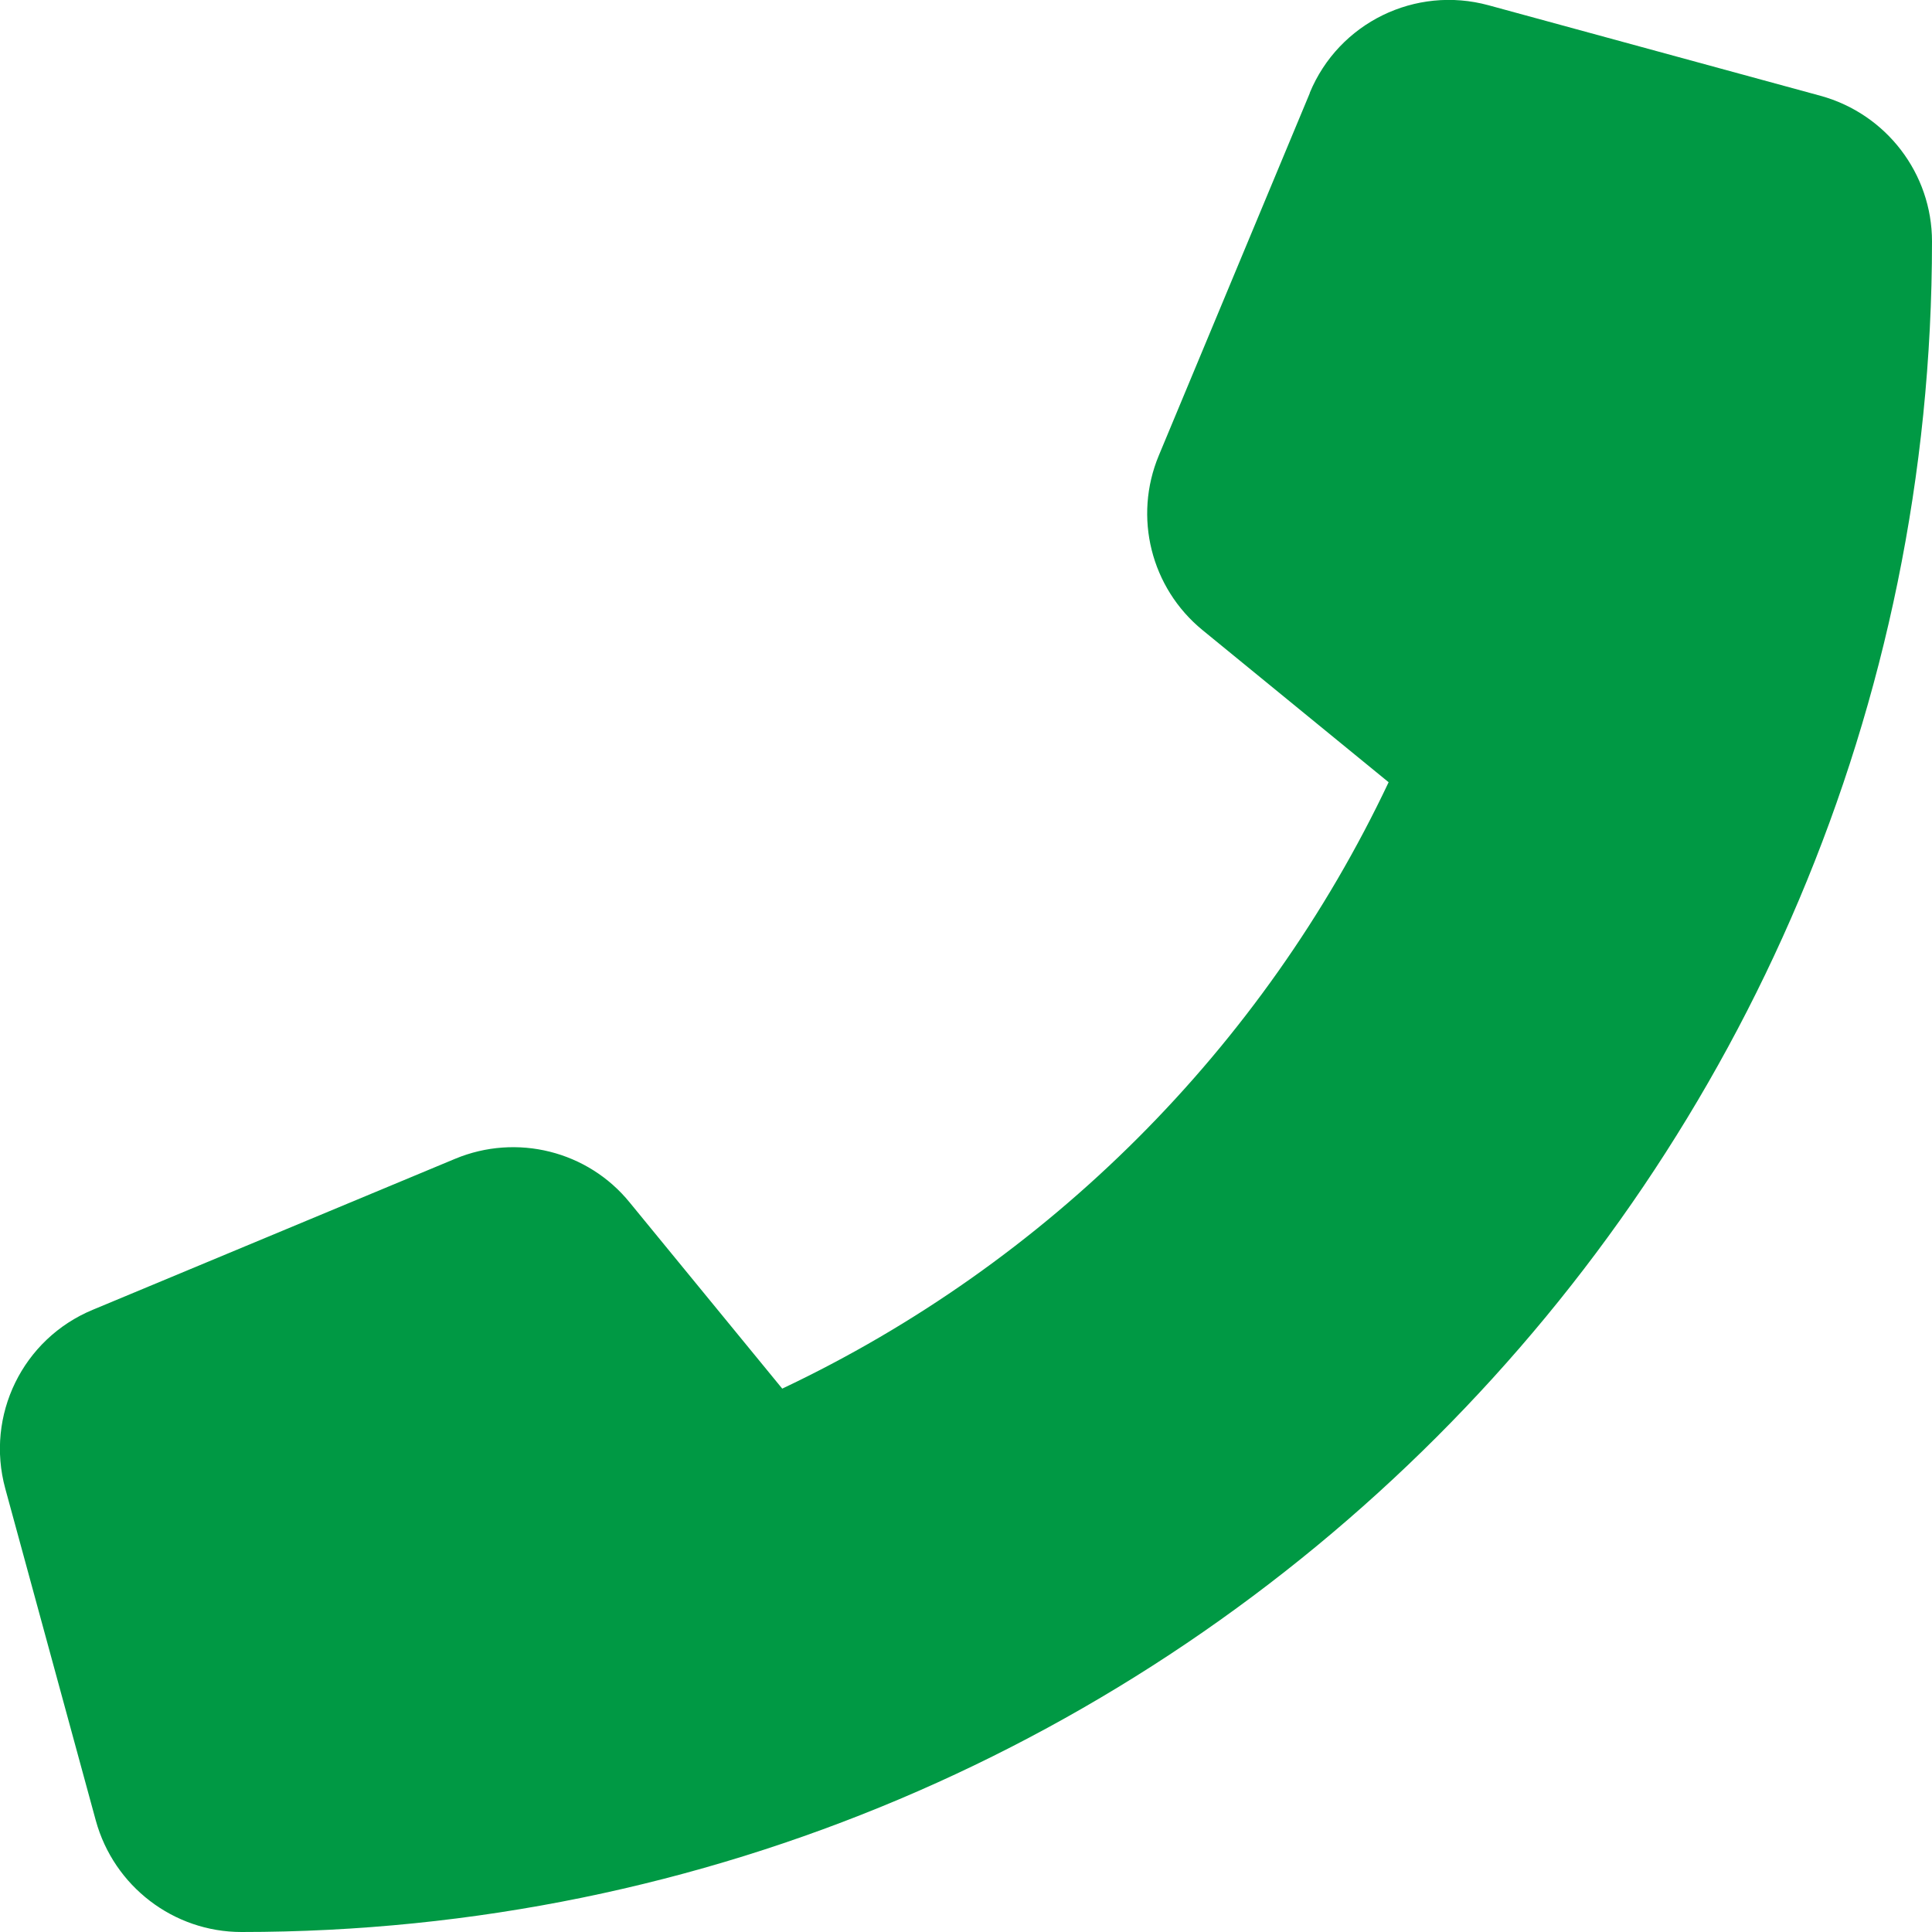 <svg xmlns="http://www.w3.org/2000/svg" data-name="Layer 1" viewBox="0 0 512 512"><path d="m347.1 24.7-40 96c-6.8 16.3-2.1 35.1 11.6 46.3l49.3 40.3c-33.3 70.4-90.3 127.4-160.7 160.7l-40.4-49.3c-11.1-13.7-30-18.4-46.3-11.6l-96 40c-18.6 7.7-28.5 28-23.2 47.4l24 88C30.2 499.9 46 512 64 512c247.4 0 448-200.6 448-448 0-18-12.1-33.8-29.5-38.6l-88-24c-19.4-5.3-39.7 4.6-47.4 23.2Z" style="fill:#094;stroke-width:0"/></svg>